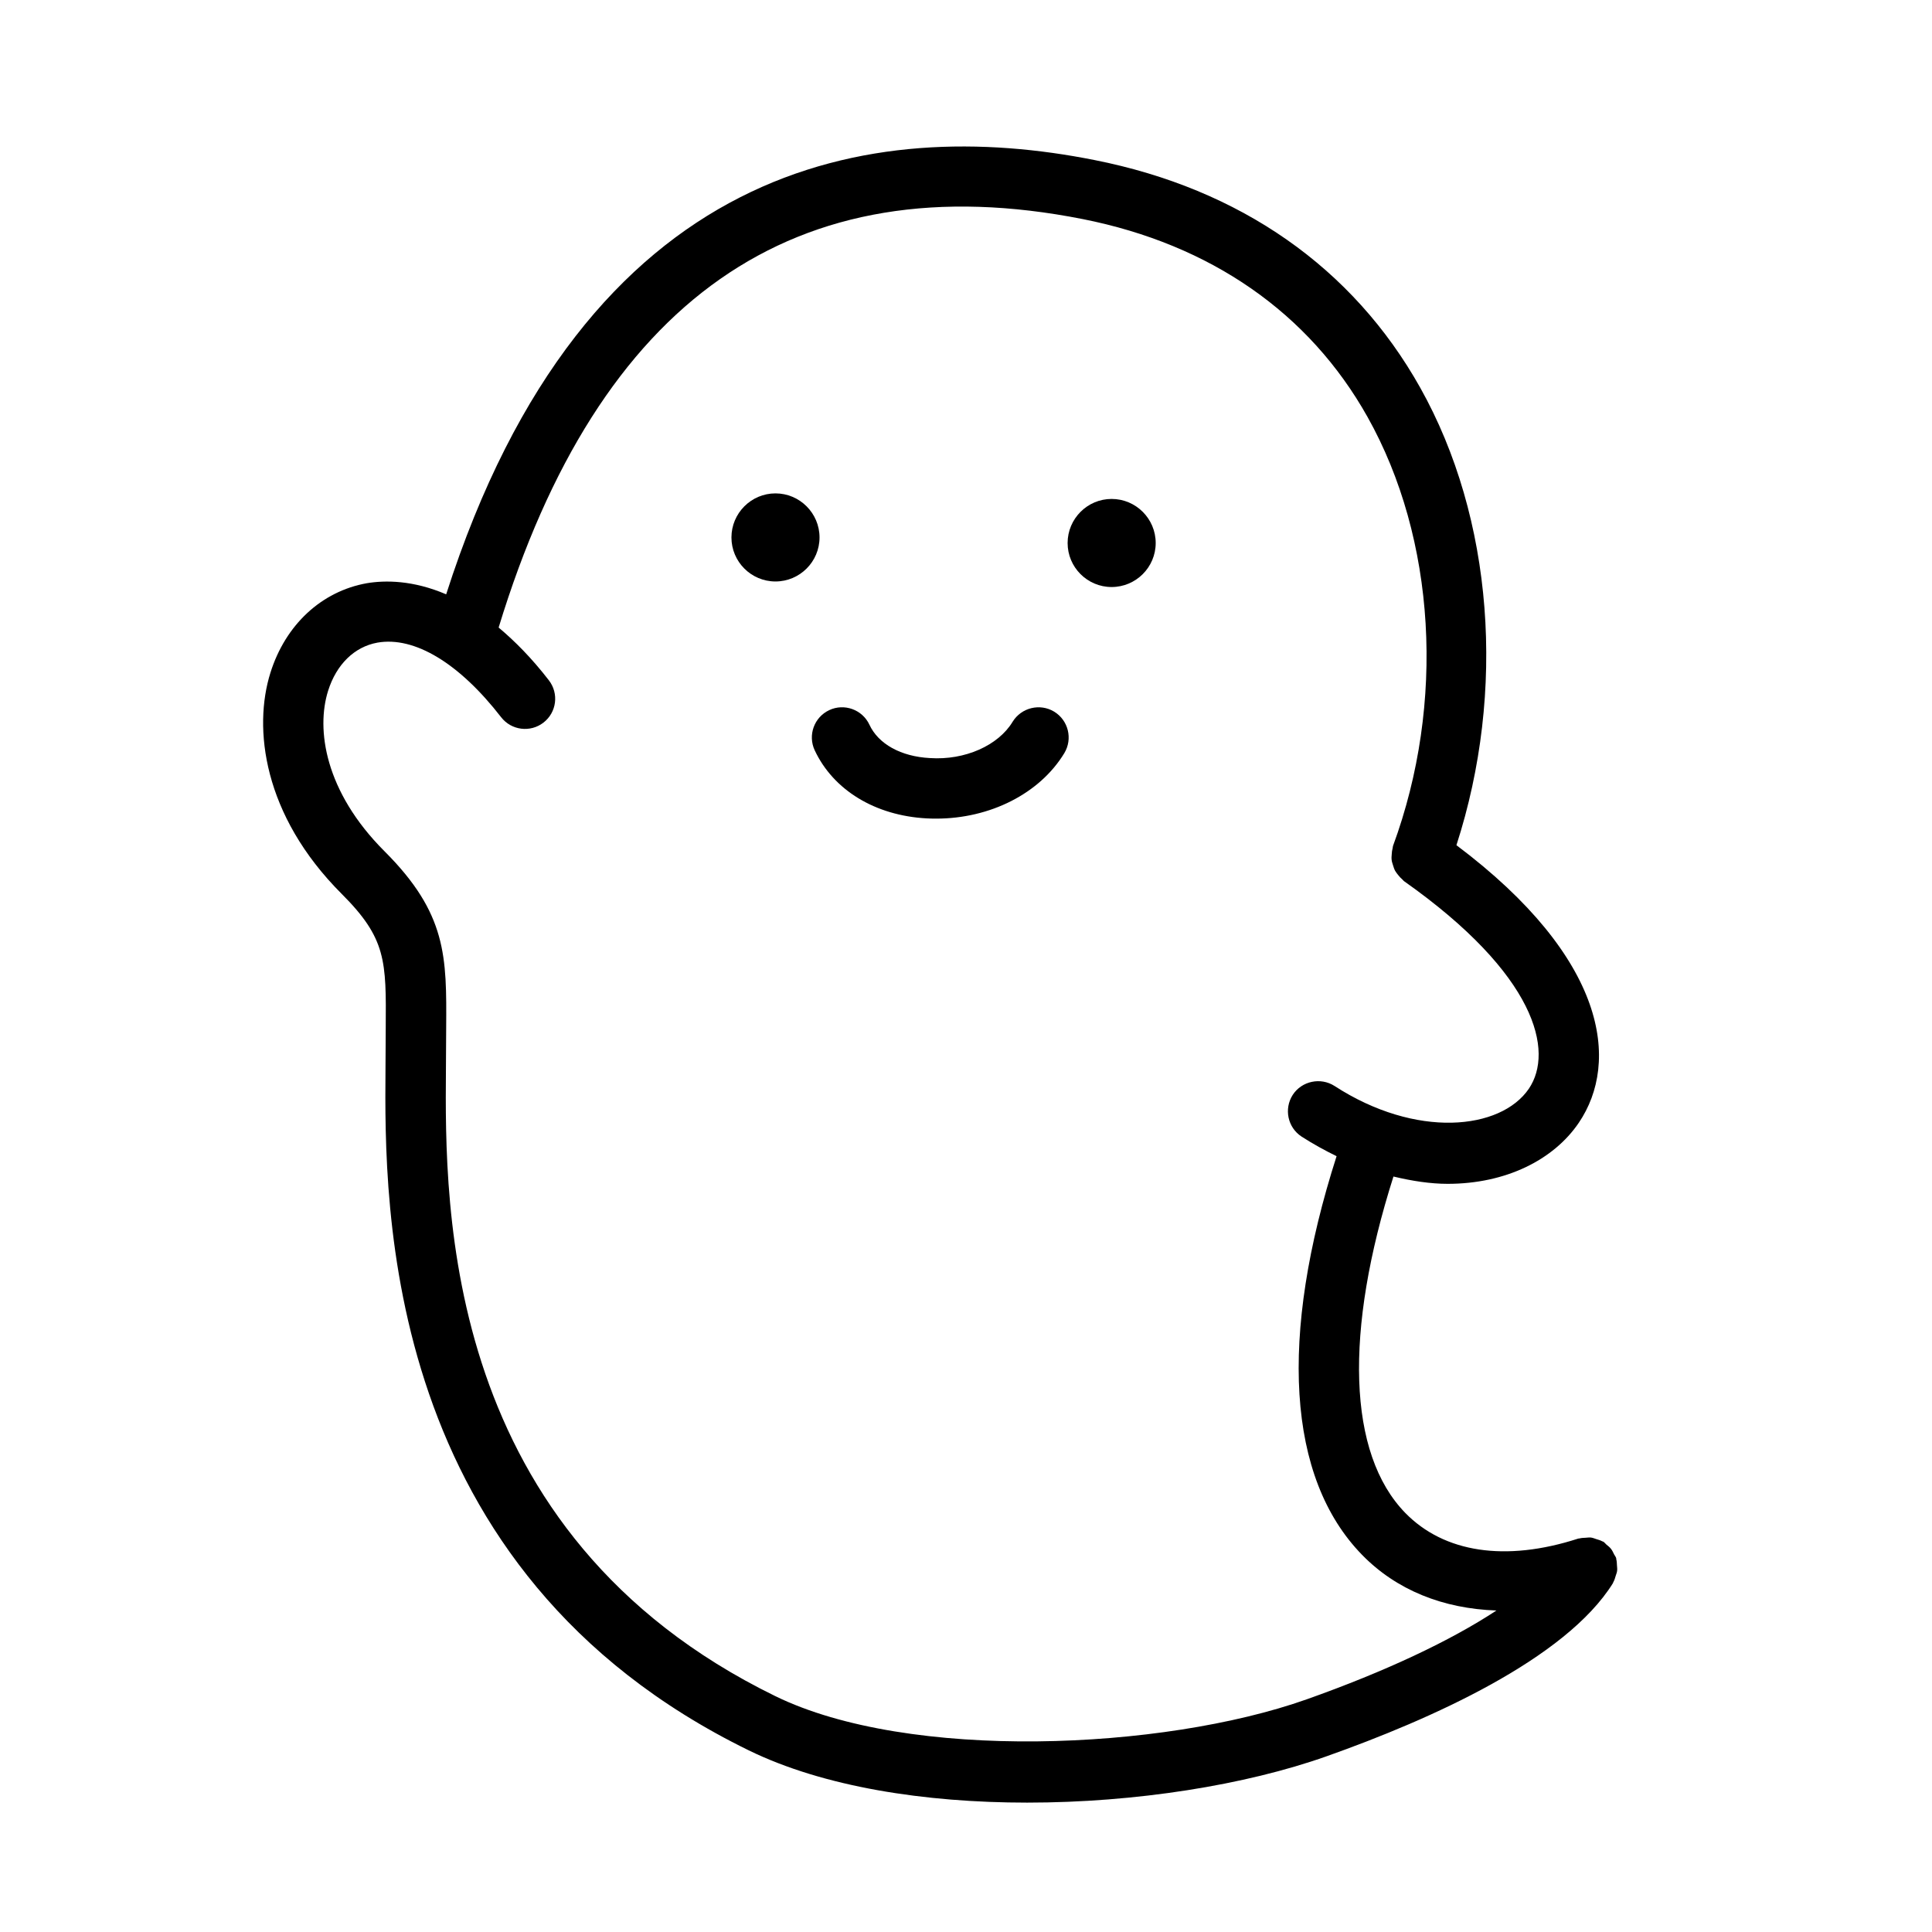 <?xml version="1.0" ?><svg id="Layer_2_1_" style="enable-background:new 0 0 32 32;" version="1.1" viewBox="0 0 32 32" xml:space="preserve" xmlns="http://www.w3.org/2000/svg" xmlns:xlink="http://www.w3.org/1999/xlink"><path d="M26.782,25.927c-0.002-0.034-0.002-0.066-0.011-0.099  c-0.002-0.007-0-0.014-0.002-0.021c-0.008-0.024-0.024-0.041-0.035-0.063  c-0.015-0.031-0.029-0.062-0.05-0.089c-0.022-0.029-0.05-0.05-0.078-0.073  c-0.018-0.015-0.029-0.034-0.049-0.046c-0.006-0.004-0.013-0.004-0.019-0.007  c-0.03-0.017-0.063-0.026-0.096-0.036c-0.03-0.009-0.058-0.022-0.088-0.026  c-0.03-0.004-0.06,0.001-0.091,0.003c-0.034,0.002-0.067,0.002-0.1,0.011  c-0.008,0.002-0.016,0-0.023,0.003c-1.205,0.39-2.222,0.233-2.865-0.426  c-0.954-0.981-1.013-3-0.195-5.571c0.309,0.074,0.613,0.121,0.898,0.121  c0.959,0,1.754-0.394,2.173-1.013c0.677-1.001,0.472-2.718-2.028-4.596  c0.825-2.549,0.612-5.418-0.601-7.58c-1.115-1.987-2.979-3.29-5.393-3.768  C14.474,1.923,9.701,2.63,7.39,9.844C6.84,9.608,6.378,9.609,6.075,9.66  c-0.75,0.134-1.347,0.688-1.596,1.483c-0.287,0.913-0.127,2.355,1.181,3.663  c0.74,0.739,0.737,1.111,0.729,2.216l-0.004,0.683  c-0.018,2.274-0.064,8.313,6.016,11.286c1.24,0.606,2.916,0.866,4.612,0.866  c1.797,0,3.616-0.291,4.961-0.768c1.729-0.613,3.956-1.608,4.741-2.866  c0.003-0.006,0.003-0.012,0.007-0.018c0.019-0.034,0.029-0.07,0.04-0.107  c0.008-0.026,0.019-0.051,0.022-0.077C26.789,25.991,26.784,25.959,26.782,25.927z   M21.641,28.147c-2.385,0.844-6.585,1.029-8.8-0.054  c-5.515-2.695-5.473-8.08-5.455-10.38l0.004-0.684  c0.008-1.182,0.014-1.895-1.022-2.93c-0.992-0.992-1.133-2.022-0.934-2.656  c0.138-0.439,0.436-0.73,0.817-0.799c0.615-0.108,1.357,0.342,2.049,1.235  c0.17,0.219,0.483,0.258,0.701,0.09c0.219-0.169,0.259-0.482,0.09-0.701  c-0.285-0.369-0.563-0.648-0.832-0.874c1.656-5.43,4.903-7.709,9.676-6.765  c2.117,0.42,3.748,1.553,4.715,3.276c1.132,2.017,1.294,4.74,0.422,7.108  c-0.004,0.012-0.002,0.025-0.006,0.037c-0.009,0.031-0.012,0.062-0.014,0.094  c-0.003,0.033-0.006,0.065-0.002,0.098c0.003,0.03,0.013,0.058,0.022,0.087  c0.01,0.032,0.019,0.063,0.035,0.093c0.014,0.025,0.032,0.047,0.05,0.07  c0.023,0.029,0.046,0.055,0.075,0.079c0.008,0.007,0.013,0.017,0.022,0.023  c2.196,1.549,2.487,2.819,2.069,3.438c-0.466,0.686-1.869,0.831-3.219-0.045  c-0.229-0.147-0.541-0.084-0.692,0.147c-0.149,0.232-0.084,0.542,0.147,0.692  c0.194,0.125,0.387,0.23,0.579,0.324c-0.958,2.988-0.822,5.327,0.421,6.602  c0.571,0.586,1.345,0.893,2.227,0.923C24.026,27.175,22.955,27.681,21.641,28.147z"/><path d="M12.844,8.172c-0.402,0-0.729,0.328-0.729,0.73s0.327,0.729,0.729,0.729  s0.73-0.327,0.73-0.729S13.246,8.172,12.844,8.172z"/><path d="M18.412,8.264c-0.402,0-0.729,0.328-0.729,0.73s0.327,0.729,0.729,0.729  s0.73-0.327,0.73-0.729S18.815,8.264,18.412,8.264z"/><path d="M17.46,11.787c-0.234-0.142-0.543-0.068-0.688,0.168  c-0.237,0.392-0.789,0.64-1.37,0.601c-0.478-0.025-0.853-0.232-1.002-0.553  c-0.117-0.251-0.418-0.358-0.665-0.241c-0.25,0.117-0.358,0.415-0.241,0.665  c0.309,0.66,1.002,1.082,1.854,1.128c0.053,0.003,0.105,0.004,0.157,0.004  c0.895,0,1.716-0.415,2.123-1.084C17.771,12.238,17.696,11.931,17.46,11.787z"/></svg>